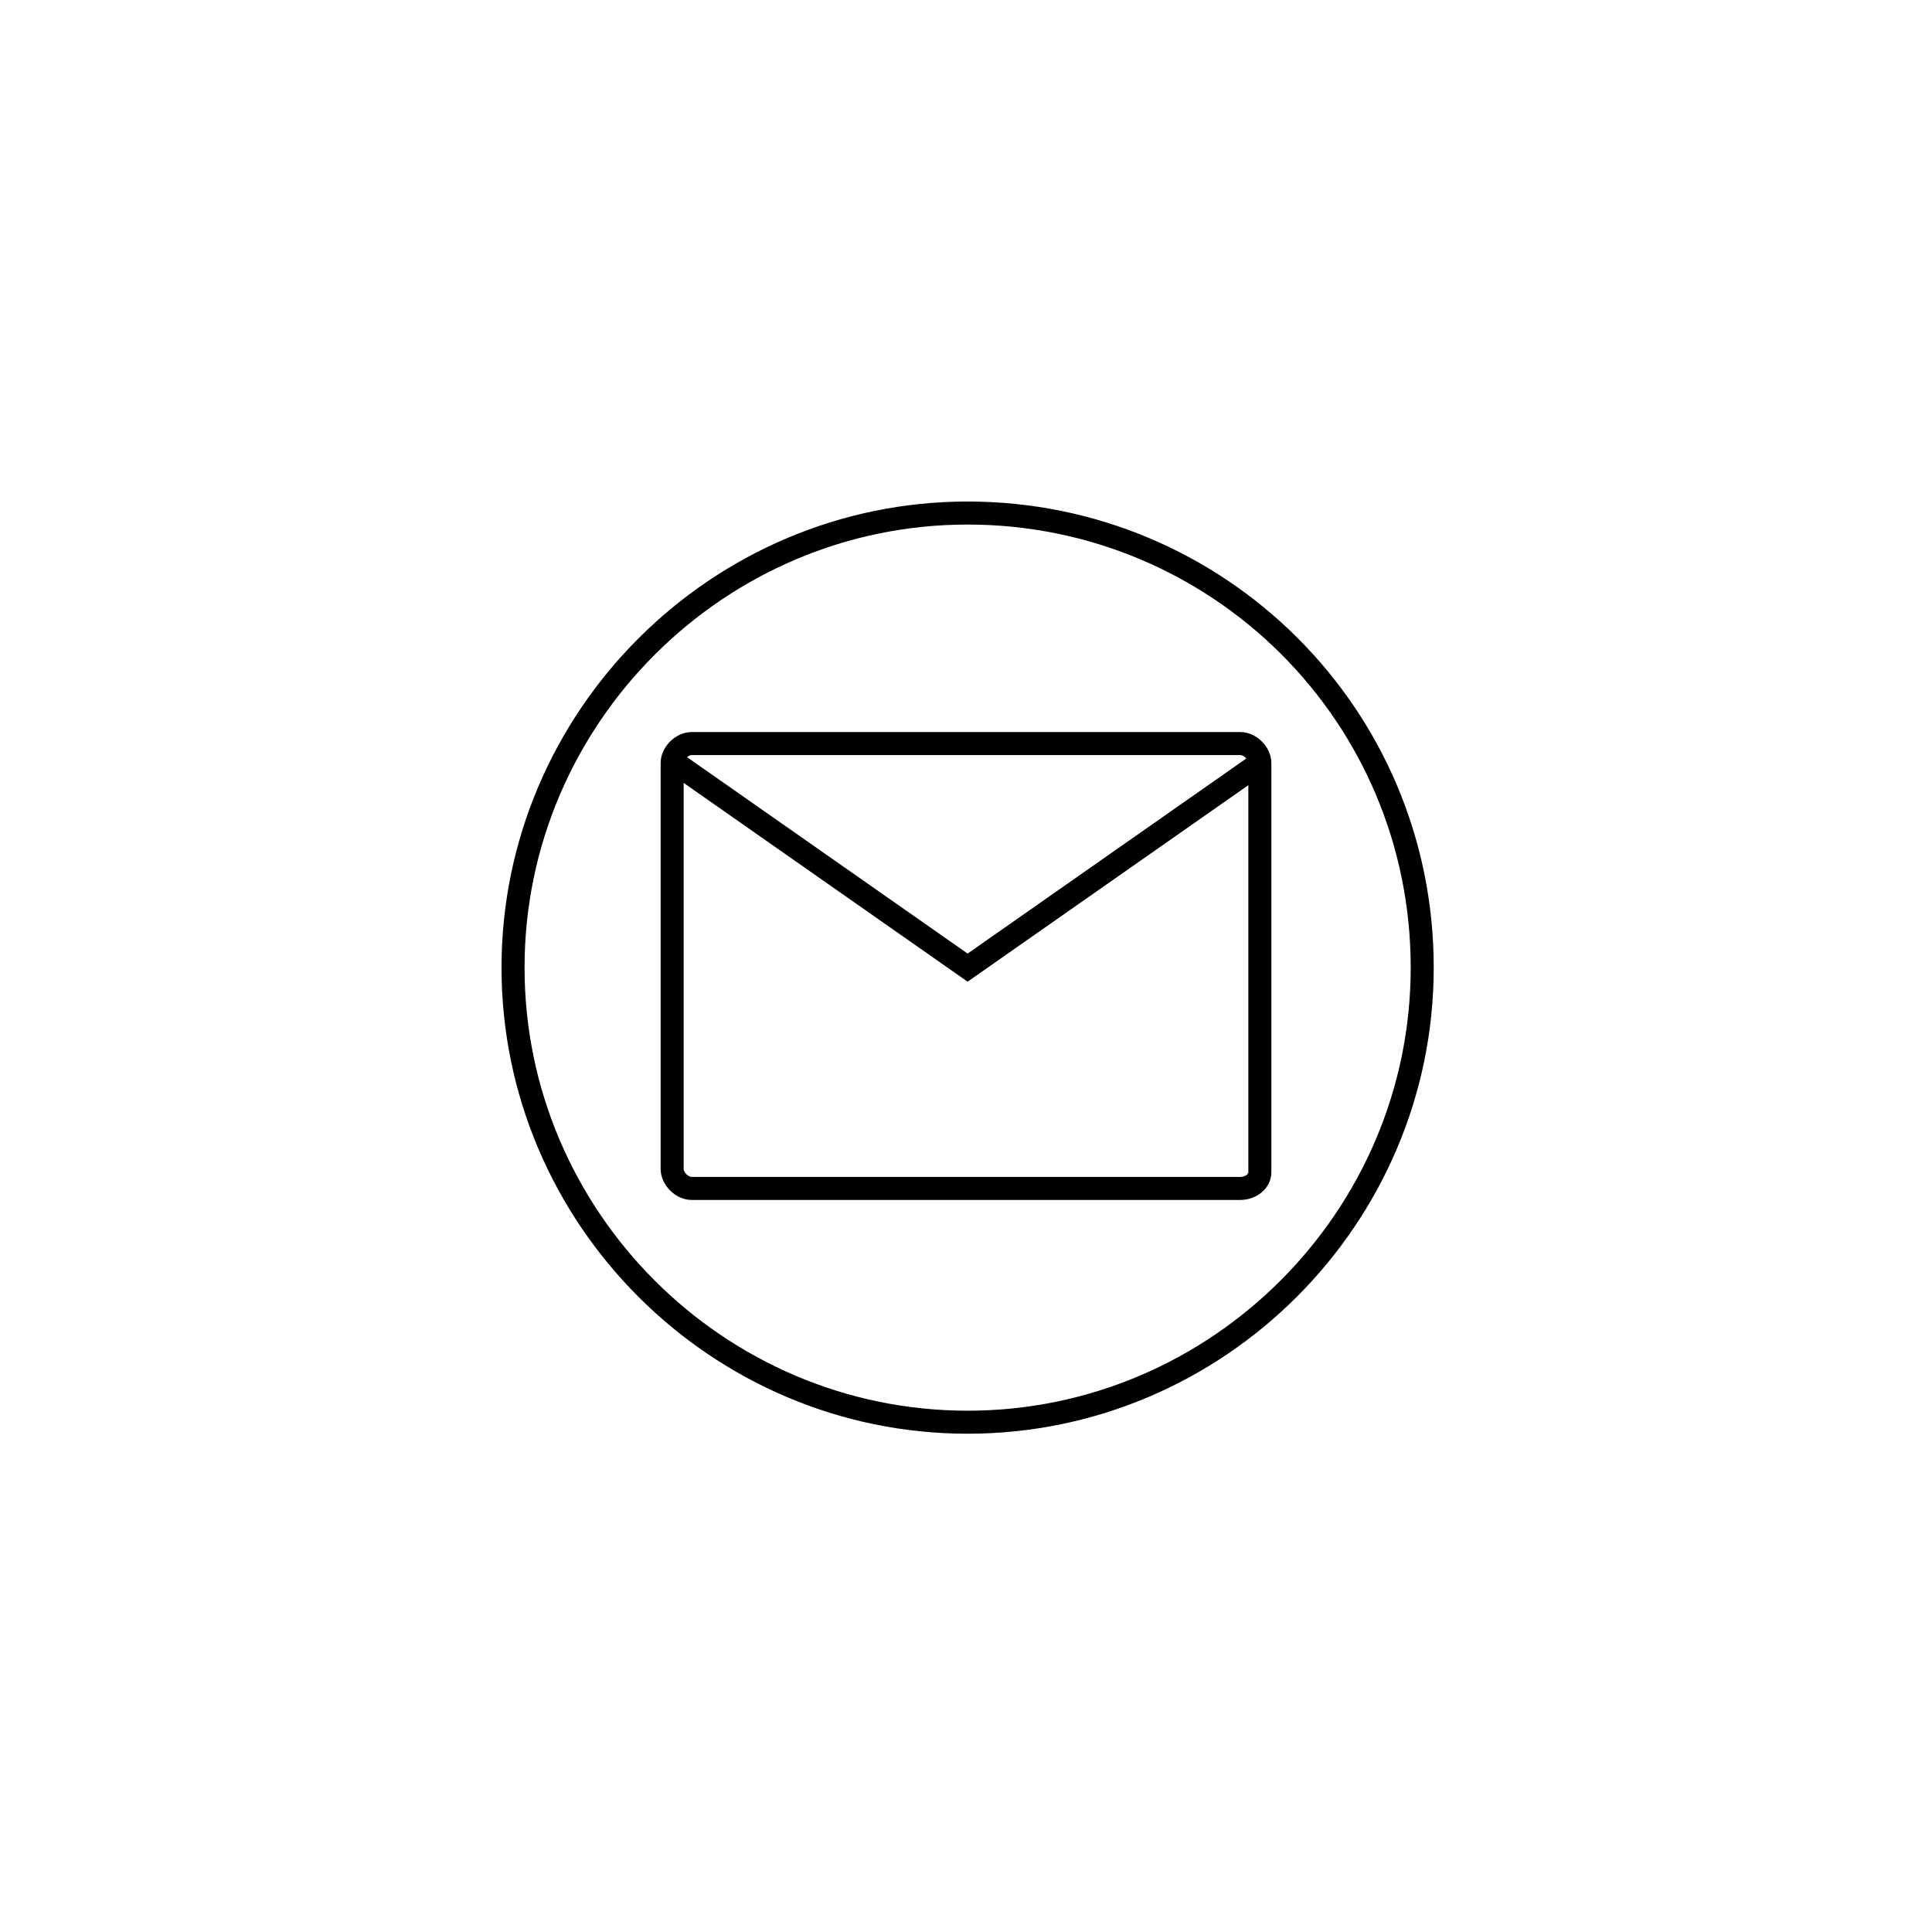 <?xml version="1.0" encoding="utf-8"?>
<!-- Generator: Adobe Illustrator 22.0.1, SVG Export Plug-In . SVG Version: 6.00 Build 0)  -->
<svg version="1.1" id="レイヤー_1" xmlns="http://www.w3.org/2000/svg" xmlns:xlink="http://www.w3.org/1999/xlink" x="0px"
	 y="0px" viewBox="0 0 59.5 59.5" style="enable-background:new 0 0 59.5 59.5;" xml:space="preserve">
<style type="text/css">
	.st0{clip-path:url(#SVGID_2_);fill:none;stroke:#000000;stroke-width:0.709;stroke-miterlimit:10;}
</style>
<g>
	<defs>
		<rect id="SVGID_1_" y="0" width="59.5" height="59.5"/>
	</defs>
	<clipPath id="SVGID_2_">
		<use xlink:href="#SVGID_1_"  style="overflow:visible;"/>
	</clipPath>
	<path class="st0" d="M43.8,29.8c0,7.7-6.3,14-14,14s-14-6.3-14-14s6.3-14,14-14S43.8,22,43.8,29.8z"/>
	<path class="st0" d="M38.2,36.6H21.3c-0.3,0-0.6-0.3-0.6-0.6V23.5c0-0.3,0.3-0.6,0.6-0.6h16.9c0.3,0,0.6,0.3,0.6,0.6v12.6
		C38.8,36.4,38.5,36.6,38.2,36.6z"/>
	<polyline class="st0" points="20.8,23.5 29.8,29.8 38.8,23.5 	"/>
</g>
</svg>
